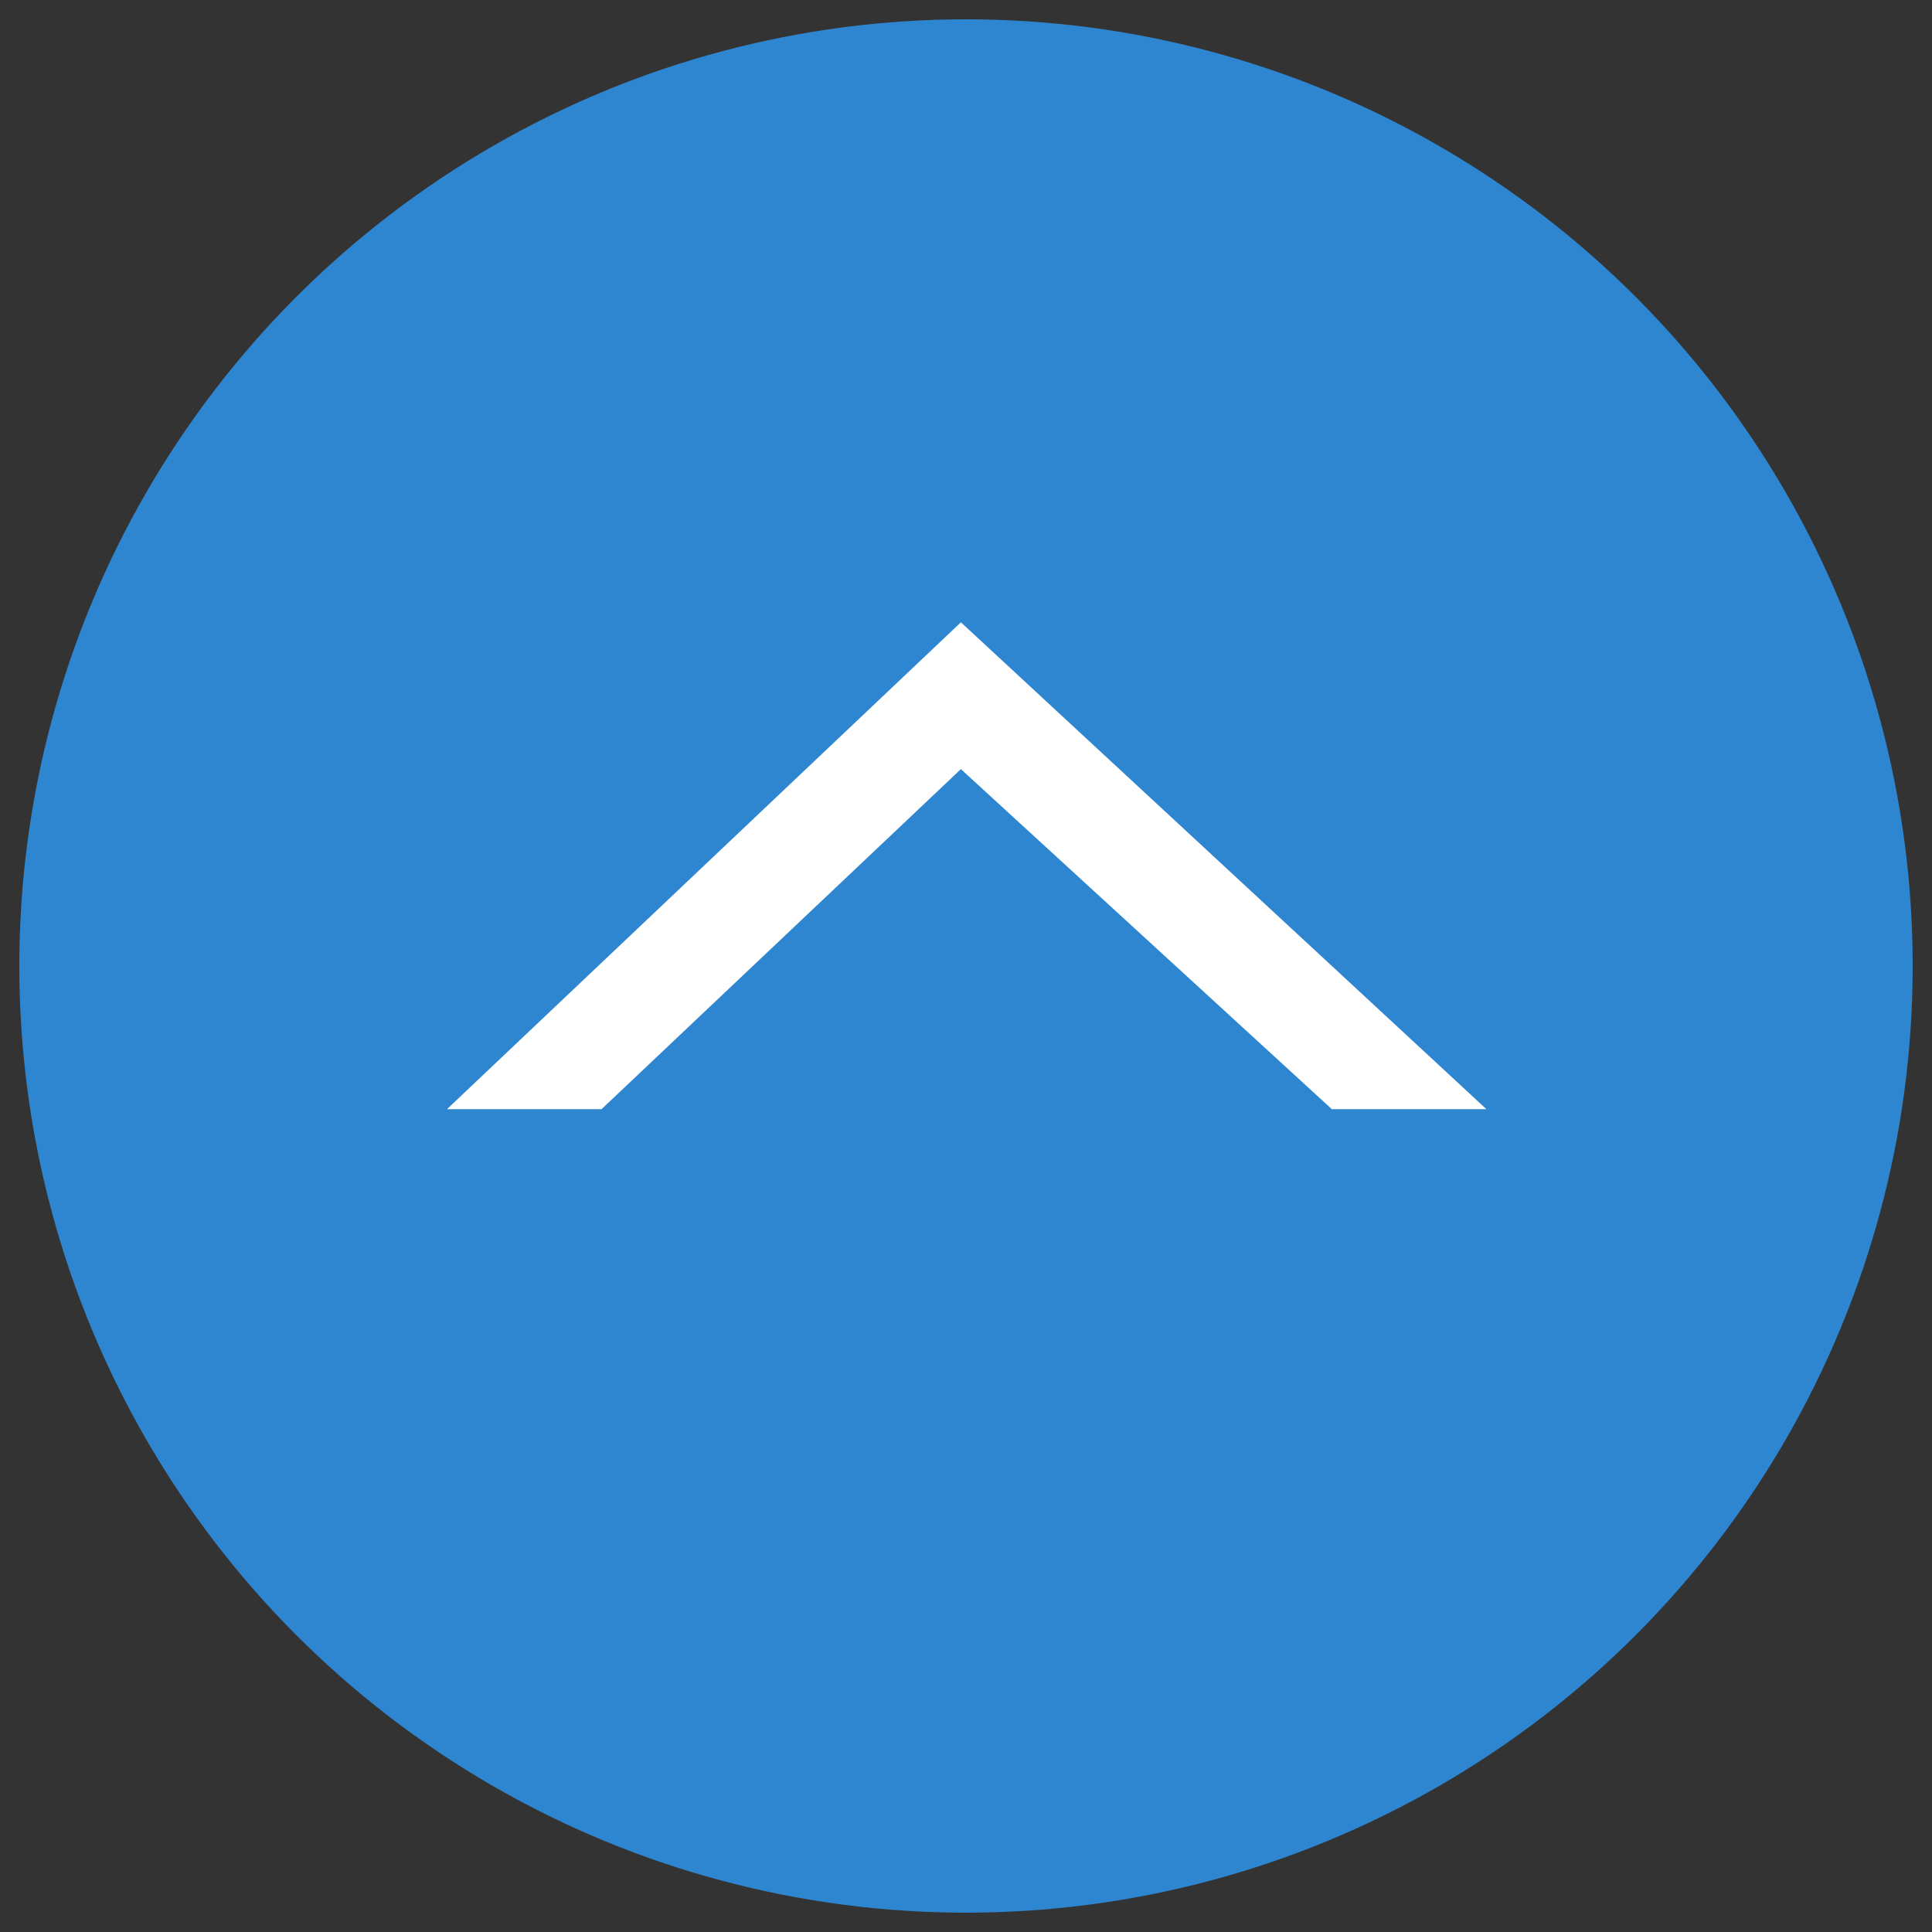 <?xml version="1.0" encoding="utf-8"?>
<!-- Generator: Adobe Illustrator 23.0.6, SVG Export Plug-In . SVG Version: 6.00 Build 0)  -->
<svg version="1.1" id="レイヤー_1" xmlns="http://www.w3.org/2000/svg" xmlns:xlink="http://www.w3.org/1999/xlink" x="0px"
	 y="0px" viewBox="0 0 50 50" style="enable-background:new 0 0 50 50;" xml:space="preserve">
<rect x="0" y="0" width="50" height="50" fill="#333333" stroke="none"/>
<style type="text/css">
	.st0{fill:#2E86D1;}
	.st1{fill:#FFFFFF;}
</style>
<g id="グループ_1180" transform="translate(-1198 -7186)">
	<circle id="楕円形_8" class="st0" cx="1223" cy="7211" r="24.5"/>
	<g id="グループ_1179" transform="translate(1235.968 7214.205) rotate(180)">
		<path id="パス_2533" class="st1" d="M13.1,8.3L3.5-0.5h-4l13.6,12.6L26.4-0.5h-4L13.1,8.3z"/>
	</g>
</g>
</svg>
